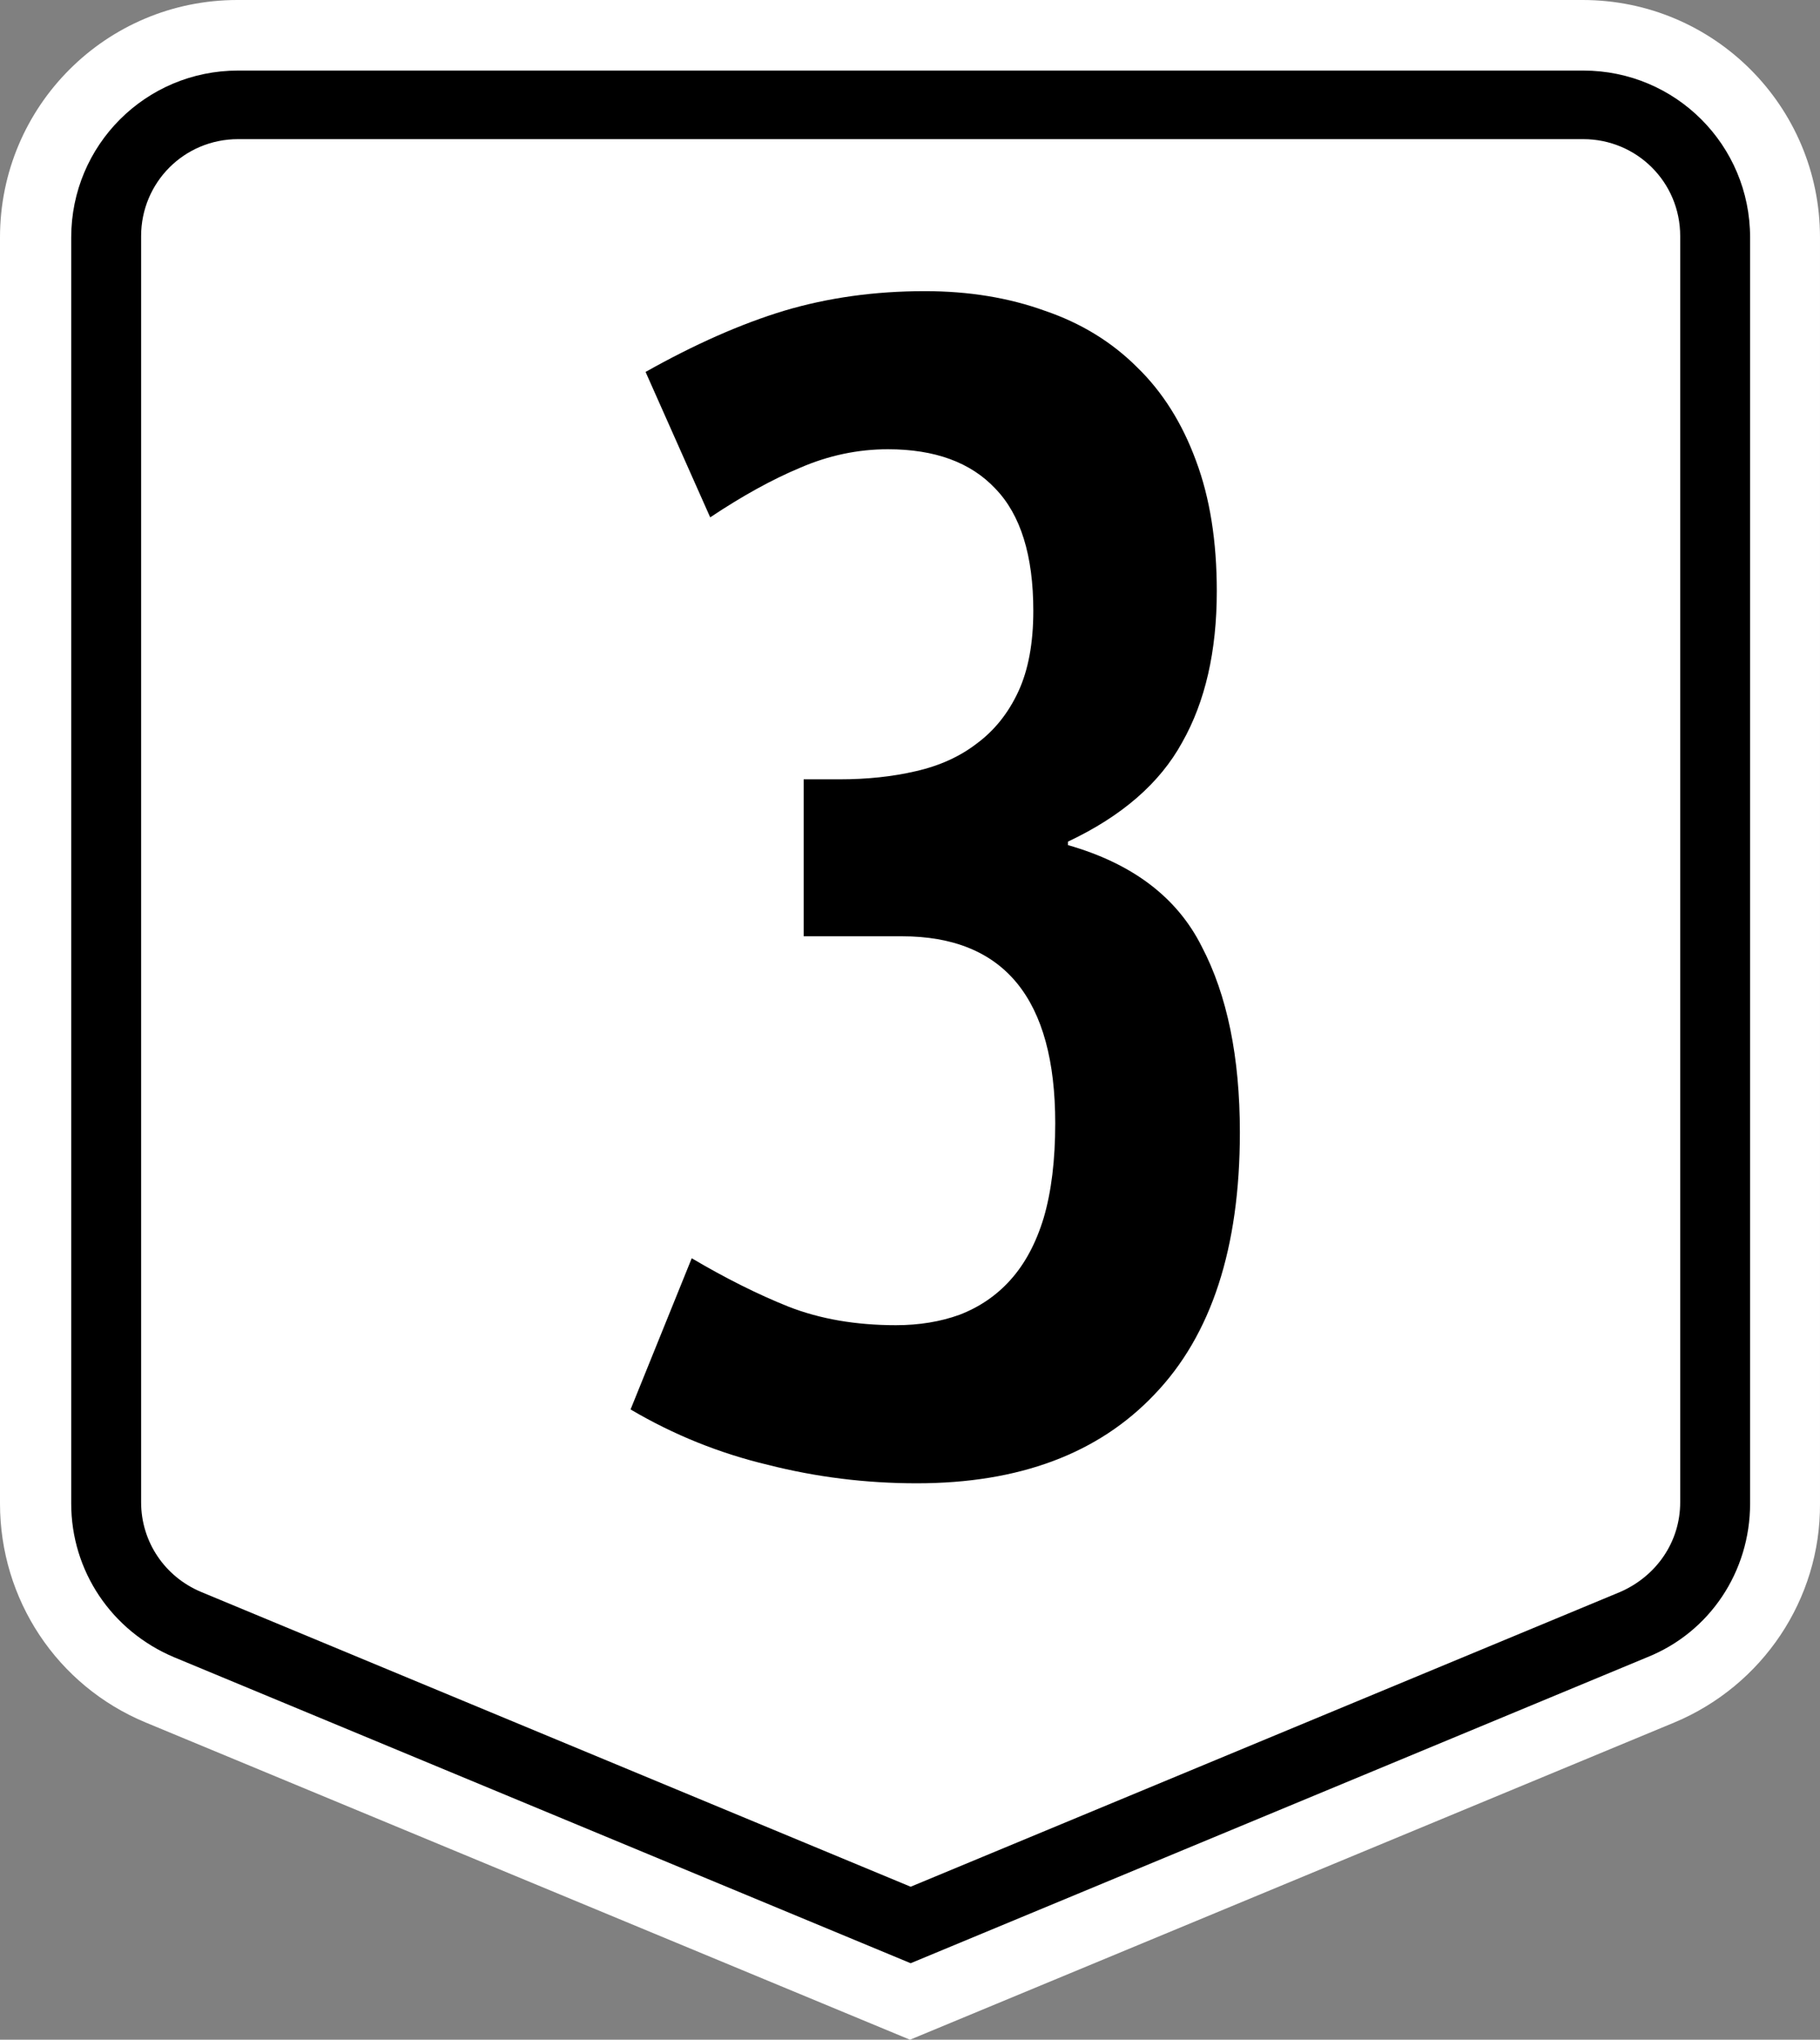 <?xml version="1.0" encoding="UTF-8" standalone="no"?>
<!-- Generator: Adobe Illustrator 18.1.1, SVG Export Plug-In . SVG Version: 6.00 Build 0)  -->

<svg
   xmlns:dc="http://purl.org/dc/elements/1.1/"
   xmlns:cc="http://creativecommons.org/ns#"
   xmlns:rdf="http://www.w3.org/1999/02/22-rdf-syntax-ns#"
   xmlns:svg="http://www.w3.org/2000/svg"
   xmlns="http://www.w3.org/2000/svg"
   xmlns:sodipodi="http://sodipodi.sourceforge.net/DTD/sodipodi-0.dtd"
   xmlns:inkscape="http://www.inkscape.org/namespaces/inkscape"
   version="1.1"
   x="0px"
   y="0px"
   viewBox="0 0 276.001 309.3"
   enable-background="new 0 0 466.7 600"
   xml:space="preserve"
   id="svg2"
   inkscape:version="0.92.2 (5c3e80d, 2017-08-06)"
   sodipodi:docname="N3_(Philippines).svg"
   width="294.401"
   height="329.92"
   inkscape:export-filename="C:\Users\Shaun\Desktop\New Route Markers\N11_(Philippines).svg.png"
   inkscape:export-xdpi="105.27"
   inkscape:export-ydpi="105.27"><rect x="0" y="0" width="276.001" height="309.3" fill="#808080" stroke="none"/><defs
     id="defs43"><pattern
       y="0"
       x="0"
       height="6"
       width="6"
       patternUnits="userSpaceOnUse"
       id="EMFhbasepattern" /><pattern
       y="0"
       x="0"
       height="6"
       width="6"
       patternUnits="userSpaceOnUse"
       id="EMFhbasepattern-9" /></defs><sodipodi:namedview
     pagecolor="#ffffff"
     bordercolor="#666666"
     borderopacity="1"
     objecttolerance="10"
     gridtolerance="10"
     guidetolerance="10"
     inkscape:pageopacity="0"
     inkscape:pageshadow="2"
     inkscape:window-width="1366"
     inkscape:window-height="705"
     id="namedview41"
     showgrid="false"
     inkscape:zoom="0.70710678"
     inkscape:cx="319.67874"
     inkscape:cy="137.46006"
     inkscape:window-x="-4"
     inkscape:window-y="-4"
     inkscape:window-maximized="1"
     inkscape:current-layer="g43"><inkscape:grid
       type="xygrid"
       id="grid3401"
       originx="0"
       originy="0"
       spacingx="1"
       spacingy="1" /></sodipodi:namedview><g
     id="g12"
     transform="translate(-95.2,-60.3)"><g
       id="g3403"><g
         id="g37"><g
           id="g38"><g
             id="g43"><g
               id="g843"><g
                 id="g61"><g
                   id="g39"><g
                     id="g24"><g
                       id="g14"><path
                         style="fill:#ffffff;fill-opacity:1"
                         inkscape:connector-curvature="0"
                         id="path16"
                         d="M 349.1,321.5 233.2,369.6 117.3,321.5 C 103.8,315.9 95.2,302.8 95.2,288.3 v -192 c 0,-19.9 16.1,-36 36,-36 h 204 c 19.9,0 36,16.1 36,36 v 192 c 0.1,14.5 -8.7,27.6 -22.1,33.2 z" /><path
                         inkscape:connector-curvature="0"
                         id="path18"
                         d="M 121.6,311.6 C 112.1,307.6 106,298.5 106,288.3 V 96.3 C 106,82.3 117.3,71 131.3,71 h 204 c 14,0 25.3,11.3 25.3,25.3 v 192 c 0,10.3 -6.1,19.5 -15.6,23.3 L 233.3,358 Z" /><path
                         style="fill:#ffffff"
                         inkscape:connector-curvature="0"
                         id="path20"
                         d="m 125.7,301.7 c -5.5,-2.3 -9.1,-7.6 -9.1,-13.6 v -192 c 0,-8.1 6.5,-14.7 14.7,-14.7 h 204 c 8.1,0 14.7,6.5 14.7,14.7 v 192 c 0,6 -3.6,11.2 -9.1,13.6 l -107.6,44.7 z" /></g></g></g></g><g
                 id="text829"
                 style="font-style:normal;font-variant:normal;font-weight:normal;font-stretch:normal;font-size:70px;line-height:1.25;font-family:ClearviewHwy-1B;-inkscape-font-specification:'ClearviewHwy-1B, Normal';font-variant-ligatures:normal;font-variant-caps:normal;font-variant-numeric:normal;font-feature-settings:normal;text-align:start;letter-spacing:0px;word-spacing:0px;writing-mode:lr-tb;text-anchor:start;fill:#000000;fill-opacity:1;stroke:none;stroke-width:0.938"
                 aria-label="3"><path
                   id="path831"
                   style="font-style:normal;font-variant:normal;font-weight:normal;font-stretch:normal;font-size:175px;font-family:ClearviewHwy-2B;-inkscape-font-specification:ClearviewHwy-2B;stroke-width:0.938"
                   d="m 283.225,232.025 q 0,26.25 -12.95,39.725 -12.775,13.475 -36.05,13.475 -11.55,0 -22.575,-2.8 -11.025,-2.625 -20.825,-8.4 L 200.1,251.1 q 7.7,4.55 14.7,7.35 7.175,2.8 16.275,2.8 5.25,0 9.625,-1.575 4.55,-1.75 7.7,-5.25 3.325,-3.675 5.075,-9.45 1.75,-5.95 1.75,-14.35 0,-28.35 -23.275,-28.35 h -14.875 v -23.8 h 5.425 q 6.3,0 11.55,-1.225 5.425,-1.225 9.275,-4.2 4.025,-2.975 6.3,-7.875 2.275,-4.9 2.275,-12.25 0,-12.6 -5.775,-18.55 -5.6,-5.95 -16.275,-5.95 -6.825,0 -13.3,2.8 -6.3,2.625 -13.65,7.525 l -9.8,-22.05 q 11.2,-6.3 21,-9.275 9.975,-2.975 21.35,-2.975 9.975,0 18.2,2.975 8.225,2.8 14,8.575 5.775,5.6 8.925,14.175 3.15,8.4 3.15,19.775 0,13.65 -5.25,22.925 -5.075,9.275 -17.325,15.05 v 0.525 q 14.7,4.2 20.3,15.4 5.775,11.025 5.775,28.175 z" /></g></g></g></g></g></g></g></svg>